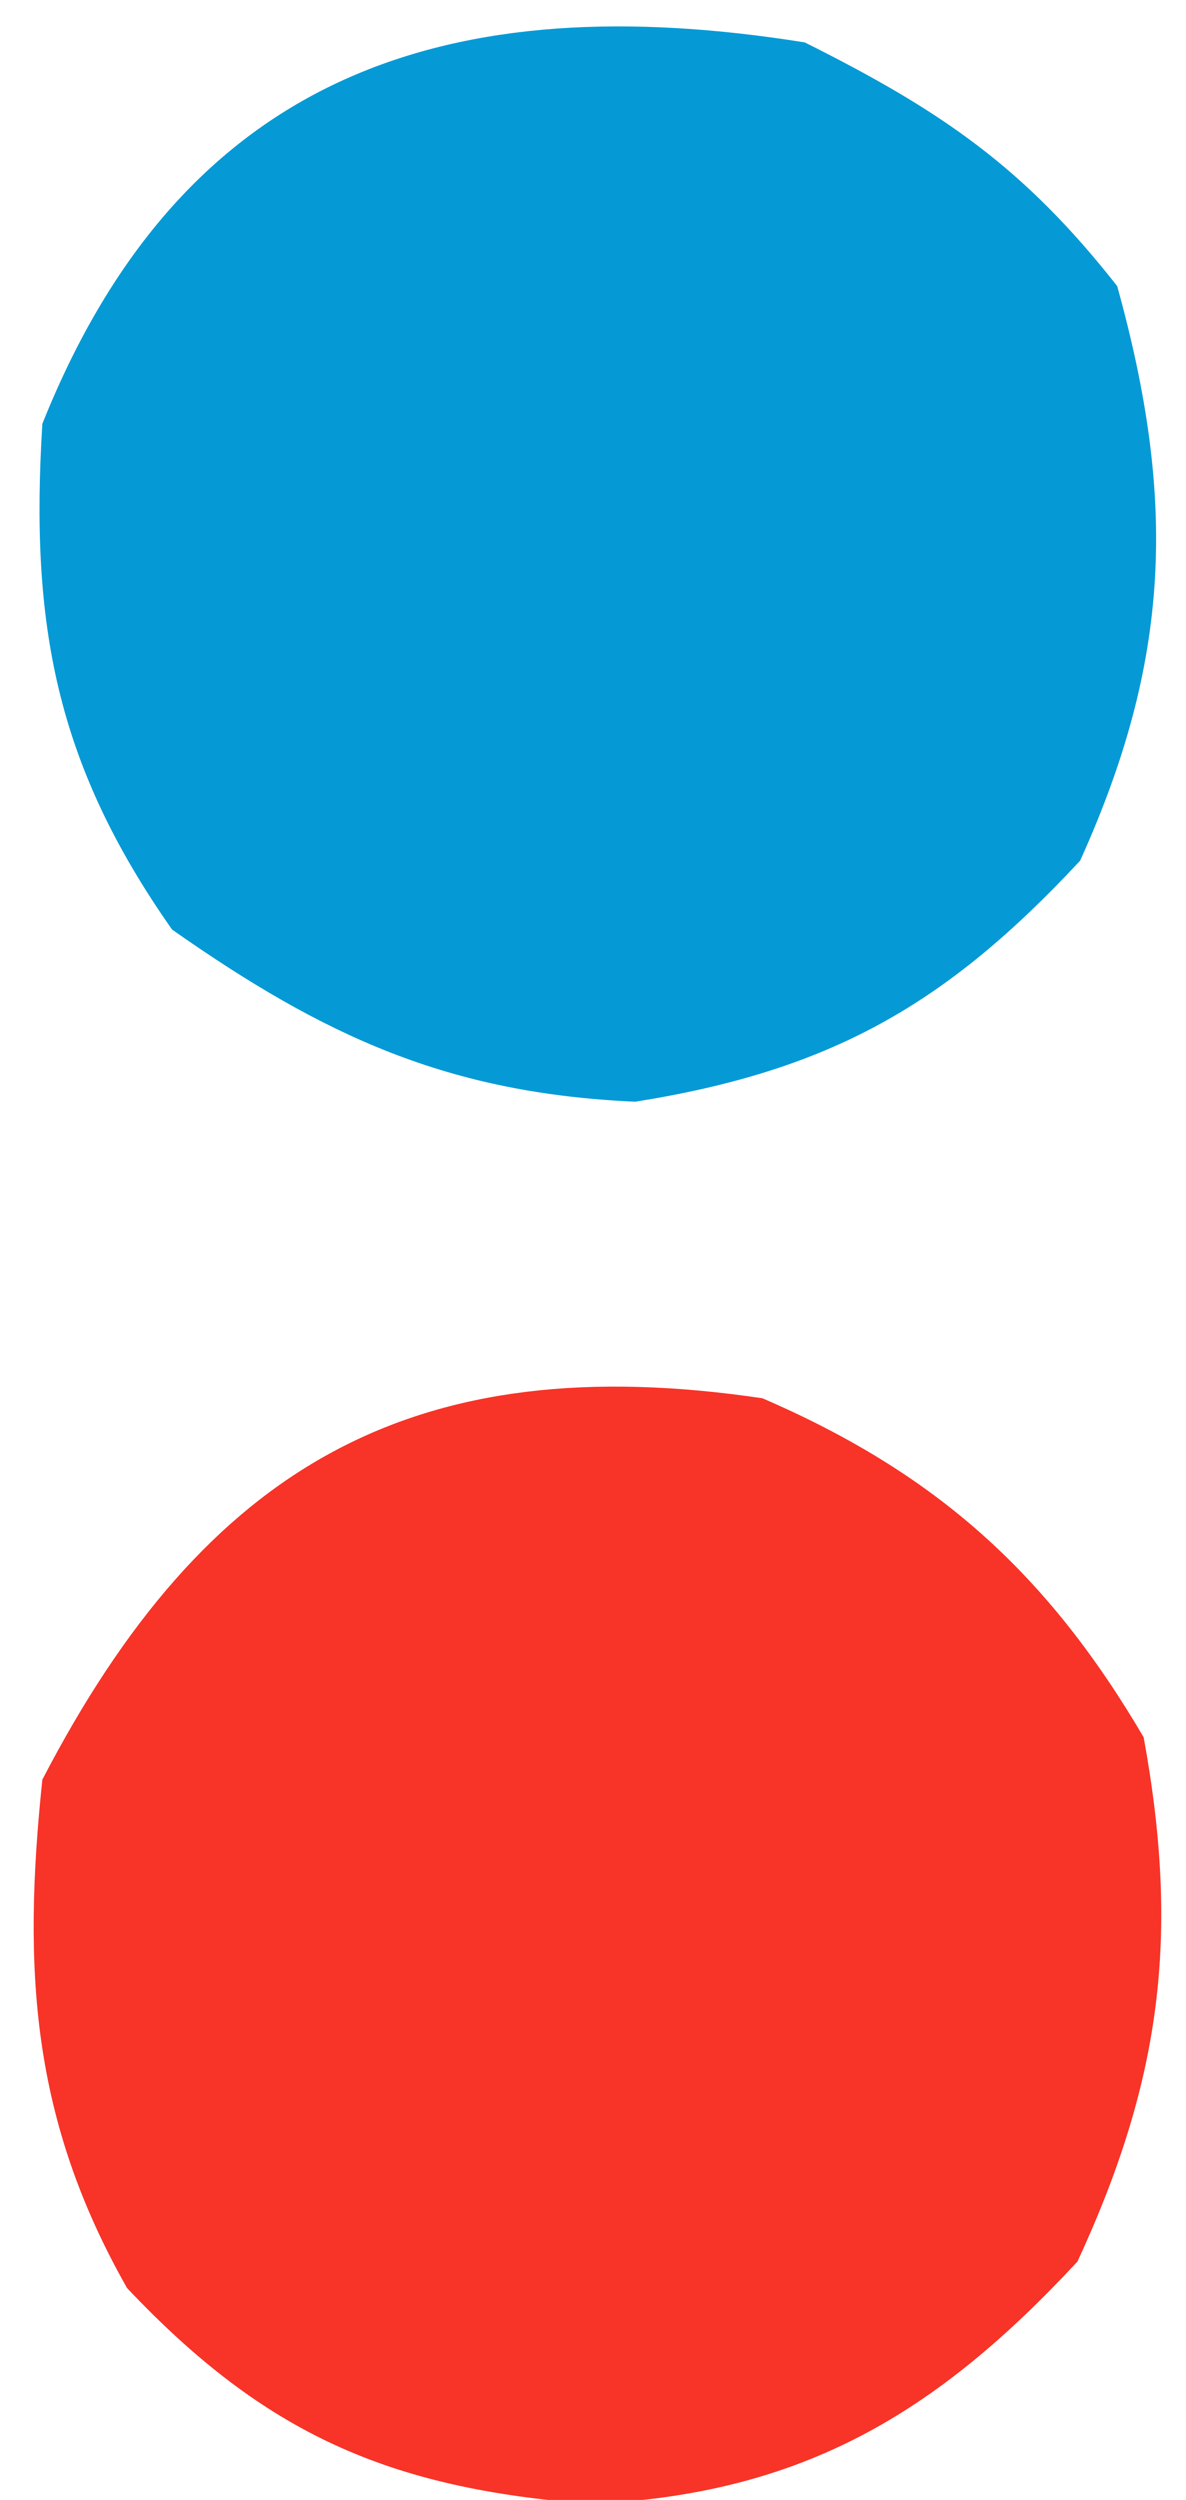 <svg width="28" height="59" viewBox="0 0 28 59" fill="none" xmlns="http://www.w3.org/2000/svg">
<path d="M18 33C22.111 34.775 24.733 37.138 27 41C27.852 45.656 27.426 49.081 25.437 53.375C22.108 56.96 18.937 58.866 13.945 59.094C9.185 58.734 6.253 57.444 3 54C0.749 50.035 0.526 46.504 1 42C4.864 34.557 9.807 31.785 18 33Z" fill="#F83327"/>
<path d="M19 1.001C22.214 2.608 24.17 3.944 26.375 6.751C27.784 11.823 27.634 15.599 25.5 20.313C22.327 23.724 19.602 25.266 15 26.001C10.585 25.805 7.661 24.465 4.062 21.938C1.318 18.029 0.706 14.741 1 10.001C4.328 1.681 10.668 -0.333 19 1.001Z" fill="#059AD6"/>
</svg>
